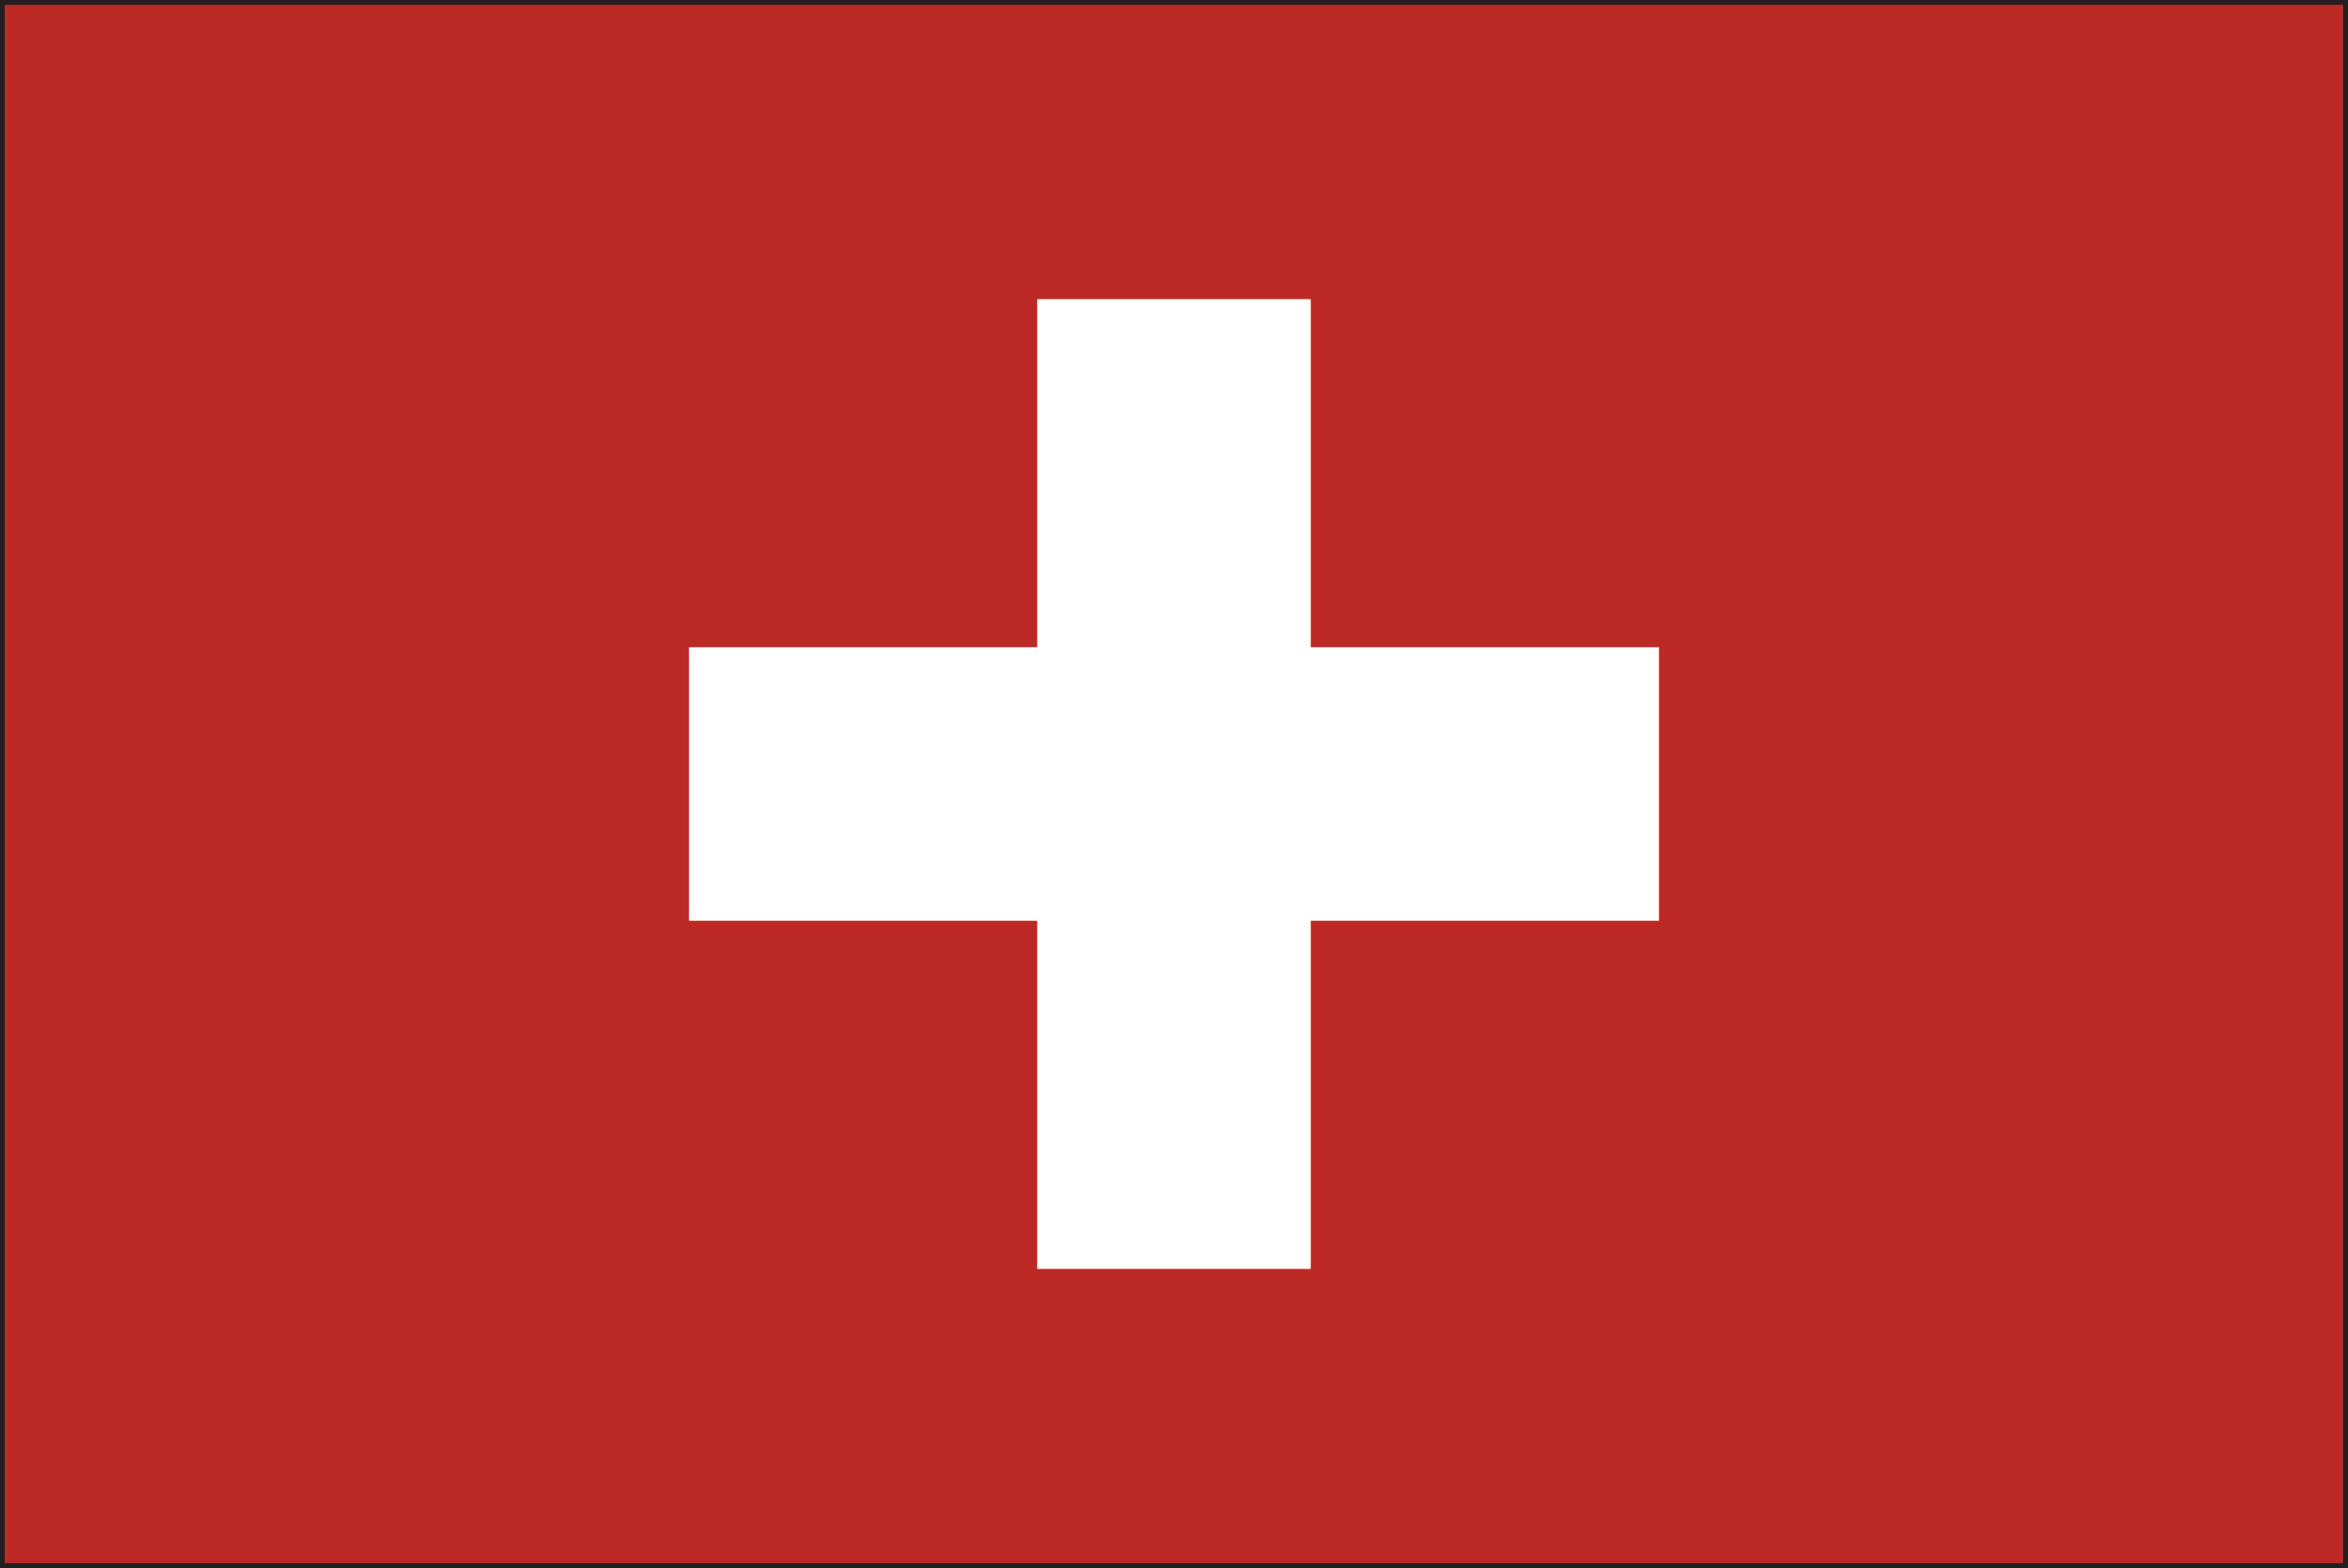 <svg xmlns="http://www.w3.org/2000/svg" width="73.892" height="49.364" viewBox="0 0 73.892 49.364"><rect x="0" y="0" width="73.892" height="49.364" fill="#808080" stroke="none"/><defs><style>.a{fill:#231f20;}.b{fill:#bd2925;}.c{fill:#fff;}</style></defs><path class="a" d="M1321.649,2297.344V2247.98h73.892v49.364Zm73.74-.152v0Zm-73.436-.156h73.282l0-48.75h-73.28Z" transform="translate(-1321.649 -2247.98)"></path><rect class="b" width="73.588" height="49.057" transform="translate(0.149 0.152)"></rect><path class="c" d="M1363.687,2263.938h-10.958V2252.98h-8.608v10.958h-10.958v8.611h10.958v10.96h8.608v-10.96h10.958Z" transform="translate(-1311.479 -2243.564)"></path></svg>